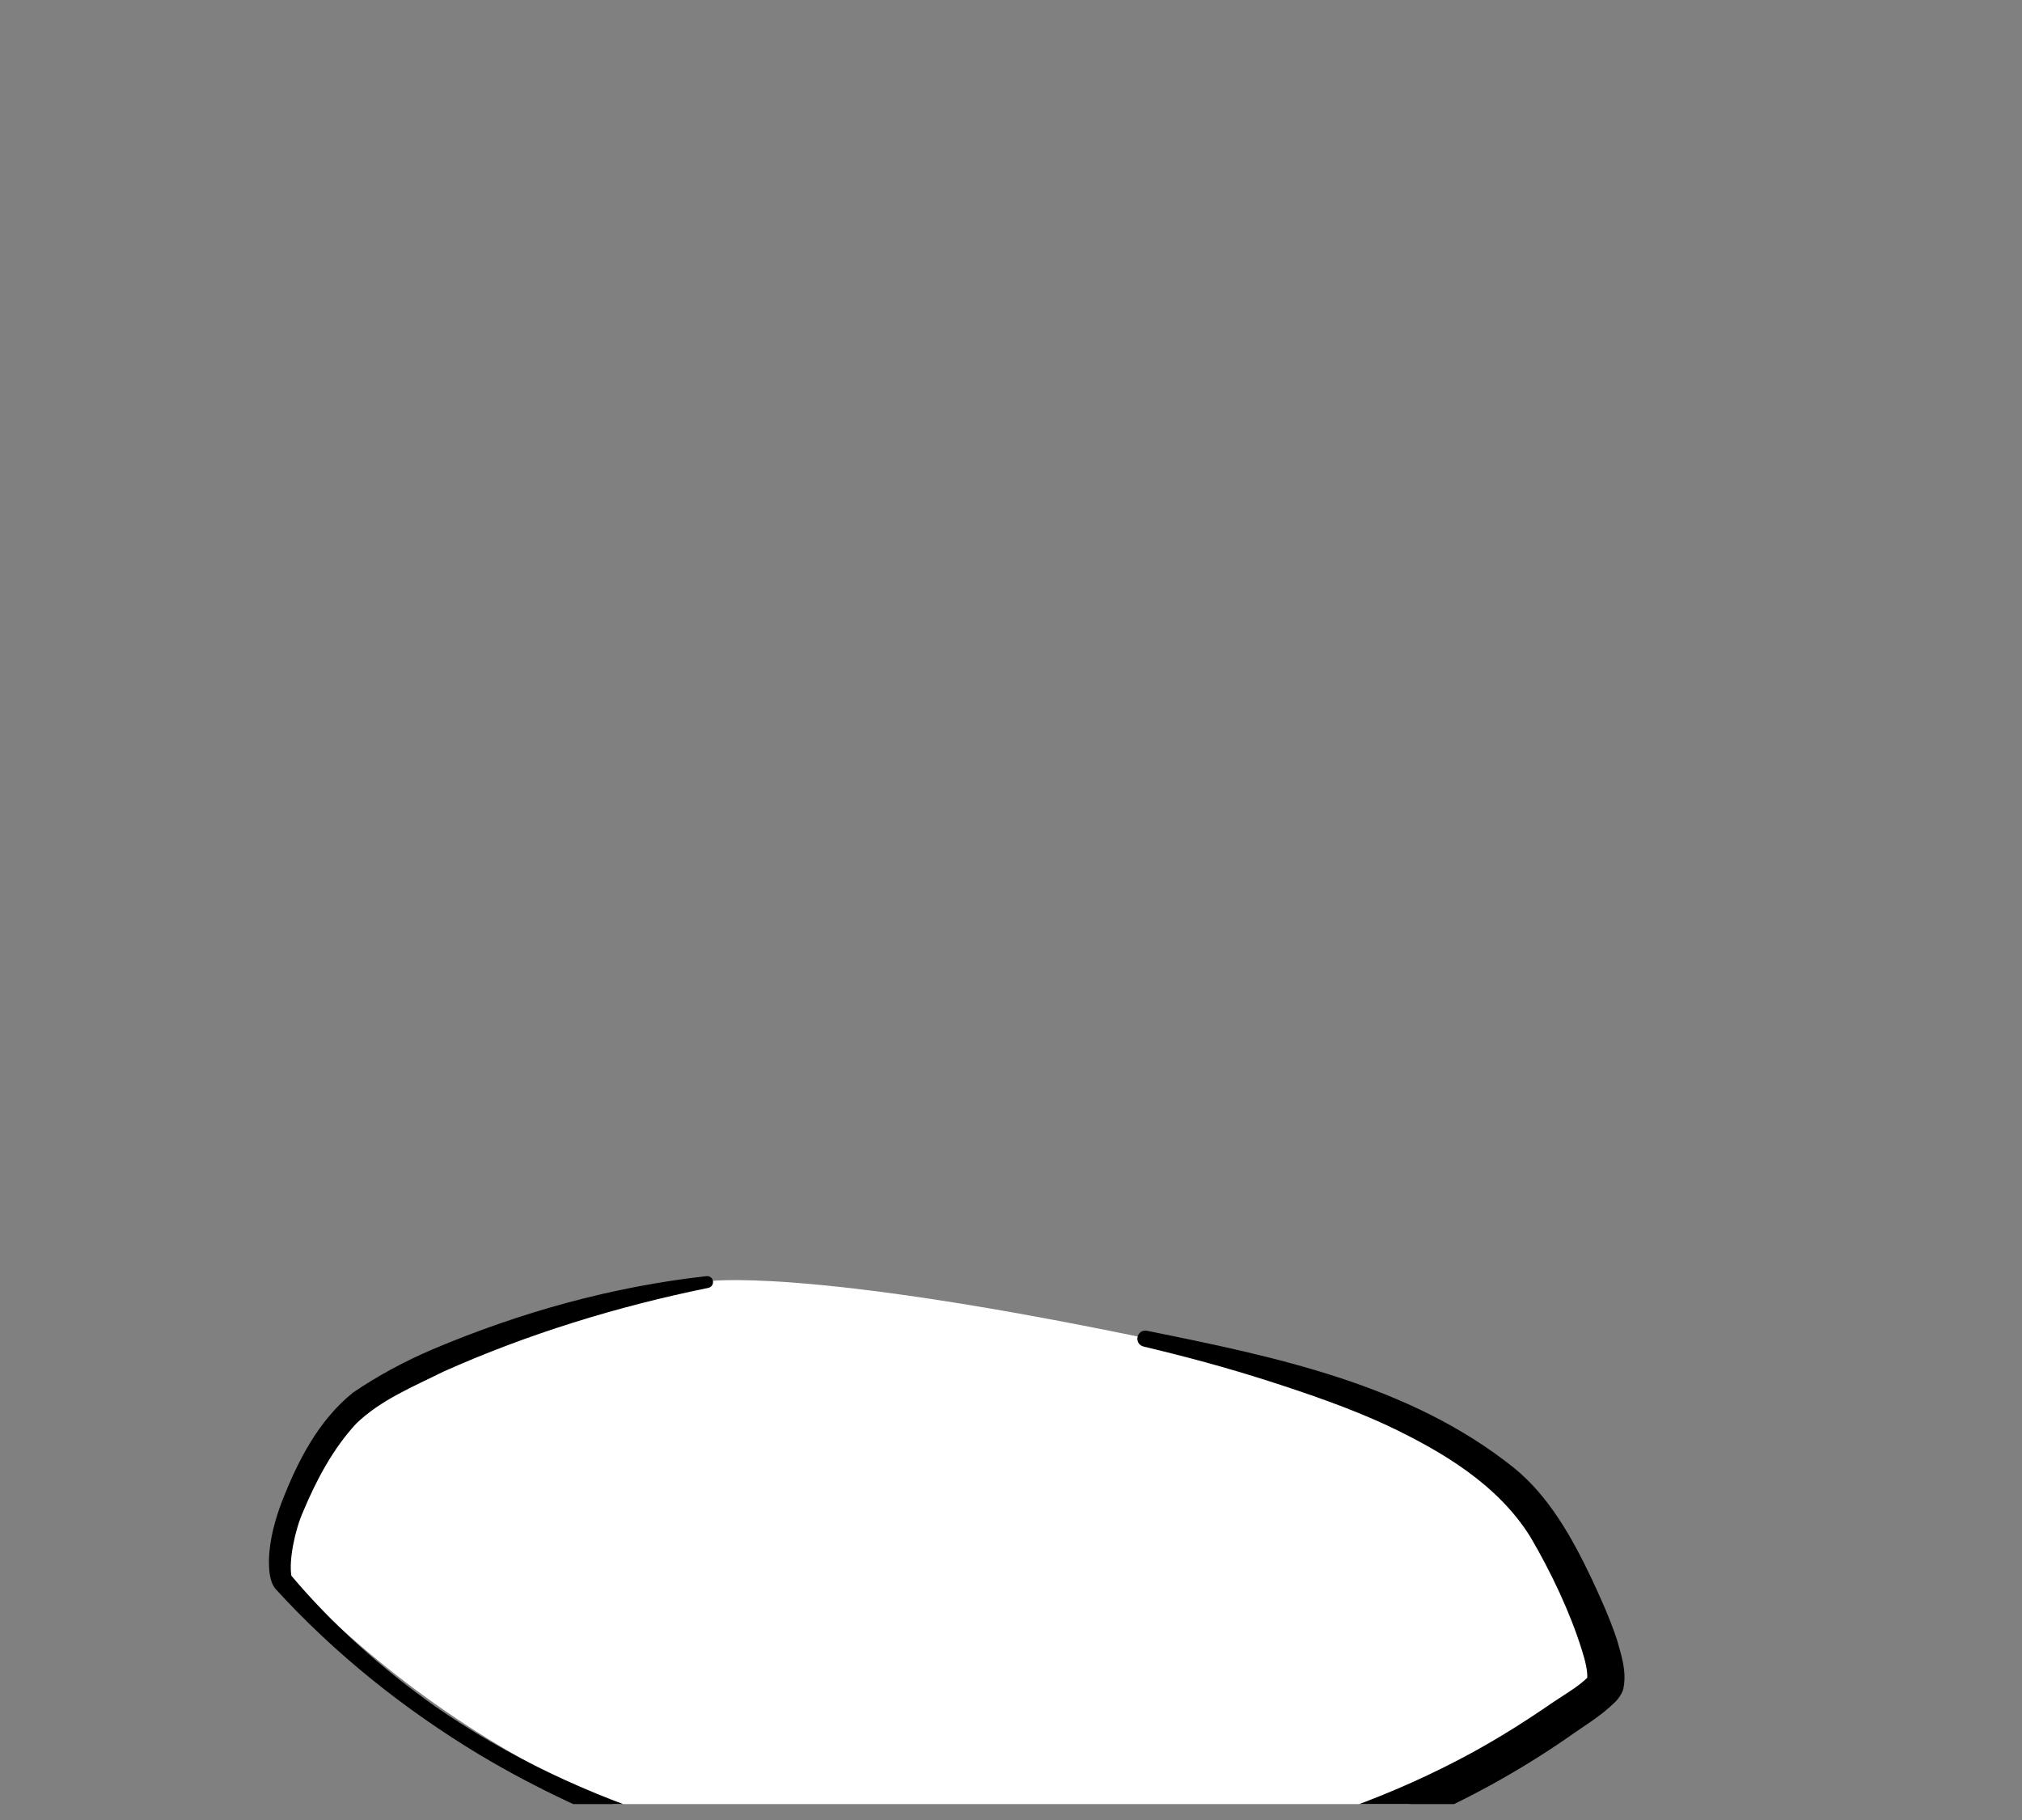 <svg width="120" height="108" viewBox="0 0 120 108" fill="none" xmlns="http://www.w3.org/2000/svg">
<rect x="0" y="0" width="120" height="108" fill="#808080" stroke="none"/>
<g clip-path="url(#clip0_8597_181344)">
<path d="M92.587 102.182C92.313 102.377 91.999 102.573 91.725 102.768C91.411 102.963 91.136 103.159 90.823 103.315C90.548 103.471 90.313 103.628 90.038 103.784C89.999 103.823 89.96 103.823 89.921 103.862C89.019 104.409 88.078 104.917 87.136 105.386C86.862 105.542 86.548 105.699 86.274 105.816C86.274 105.816 86.234 105.855 86.195 105.855L85.254 106.324C84.627 106.637 83.96 106.91 83.332 107.184C83.019 107.34 82.666 107.457 82.352 107.574C82.038 107.692 81.685 107.848 81.372 107.965C81.058 108.082 80.705 108.239 80.391 108.356H80.352C80.038 108.473 79.685 108.59 79.372 108.707C78.666 108.942 77.921 109.176 77.215 109.411C76.98 109.489 76.705 109.567 76.47 109.645C75.725 109.88 74.98 110.075 74.234 110.231C73.96 110.31 73.685 110.349 73.372 110.427C72.666 110.583 71.921 110.739 71.215 110.896C71.058 110.935 70.94 110.935 70.783 110.974C70.548 111.013 70.274 111.052 70.038 111.091C69.685 111.13 69.372 111.208 69.019 111.247C68.862 111.286 68.705 111.286 68.548 111.325C68.352 111.365 68.117 111.404 67.882 111.404C67.254 111.482 66.587 111.56 65.96 111.638C65.764 111.677 65.528 111.677 65.332 111.716H65.293C65.019 111.755 64.744 111.755 64.47 111.794C64.195 111.833 63.921 111.833 63.646 111.833C63.489 111.833 63.293 111.873 63.136 111.873C62.823 111.873 62.548 111.912 62.274 111.912C61.882 111.912 61.529 111.951 61.136 111.951H59.176C42.627 111.716 27.764 104.722 17.136 93.625C17.136 93.625 17.136 93.586 17.097 93.586C15.921 92.531 16.94 86.904 21.685 83.348C27.646 78.854 41.921 76.041 41.921 76.041C41.921 76.041 47.45 75.142 67.96 79.401C79.96 81.902 89.097 85.536 94.195 95.383C95.254 97.415 96.313 100.541 92.587 102.182Z" fill="white"/>
<path d="M68.079 78.971C75.608 80.495 83.647 82.136 89.843 87.099C91.922 88.779 93.294 91.241 94.431 93.624C94.981 94.797 95.53 96.008 95.961 97.297C96.196 98.157 96.549 99.134 96.353 100.15C96.314 100.423 96.079 100.775 95.882 100.97C94.981 101.869 94 102.416 93.02 103.12C87.255 107.105 80.628 109.919 73.765 111.403C58.471 114.725 41.922 112.146 28.471 104.135C24 101.439 19.883 98.157 16.353 94.289C15.961 93.82 15.961 93.038 15.961 92.53C16 91.358 16.314 90.225 16.706 89.17C17.647 86.747 18.863 84.325 20.941 82.644C22.431 81.629 24.039 80.769 25.686 80.066C30.863 77.877 36.314 76.353 41.922 75.728C42.392 75.689 42.471 76.353 42 76.432C36.628 77.526 31.294 79.167 26.314 81.394C24.51 82.293 22.588 83.074 21.137 84.481C19.765 85.966 18.785 87.802 18 89.678C17.49 90.811 17.137 92.609 17.294 93.507C19.765 96.438 22.667 99.017 25.804 101.244C42.98 113.201 69.059 113.982 87.334 104.018C88.981 103.12 90.588 102.104 92.118 101.049C92.863 100.541 93.647 100.111 94.236 99.525C94.275 99.486 94.236 99.525 94.236 99.564C94.236 99.603 94.196 99.642 94.196 99.642C94.236 99.173 94.079 98.548 93.882 97.923C93.177 95.656 92.039 93.273 90.824 91.202C88.902 88.115 85.647 86.161 82.353 84.598C80.079 83.543 77.686 82.723 75.255 81.941C72.824 81.16 70.353 80.495 67.882 79.909C67.255 79.753 67.451 78.854 68.079 78.971Z" fill="black"/>
</g>
<defs>
<clipPath id="clip0_8597_181344">
<rect width="120" height="107.055" fill="white"/>
</clipPath>
</defs>
</svg>
